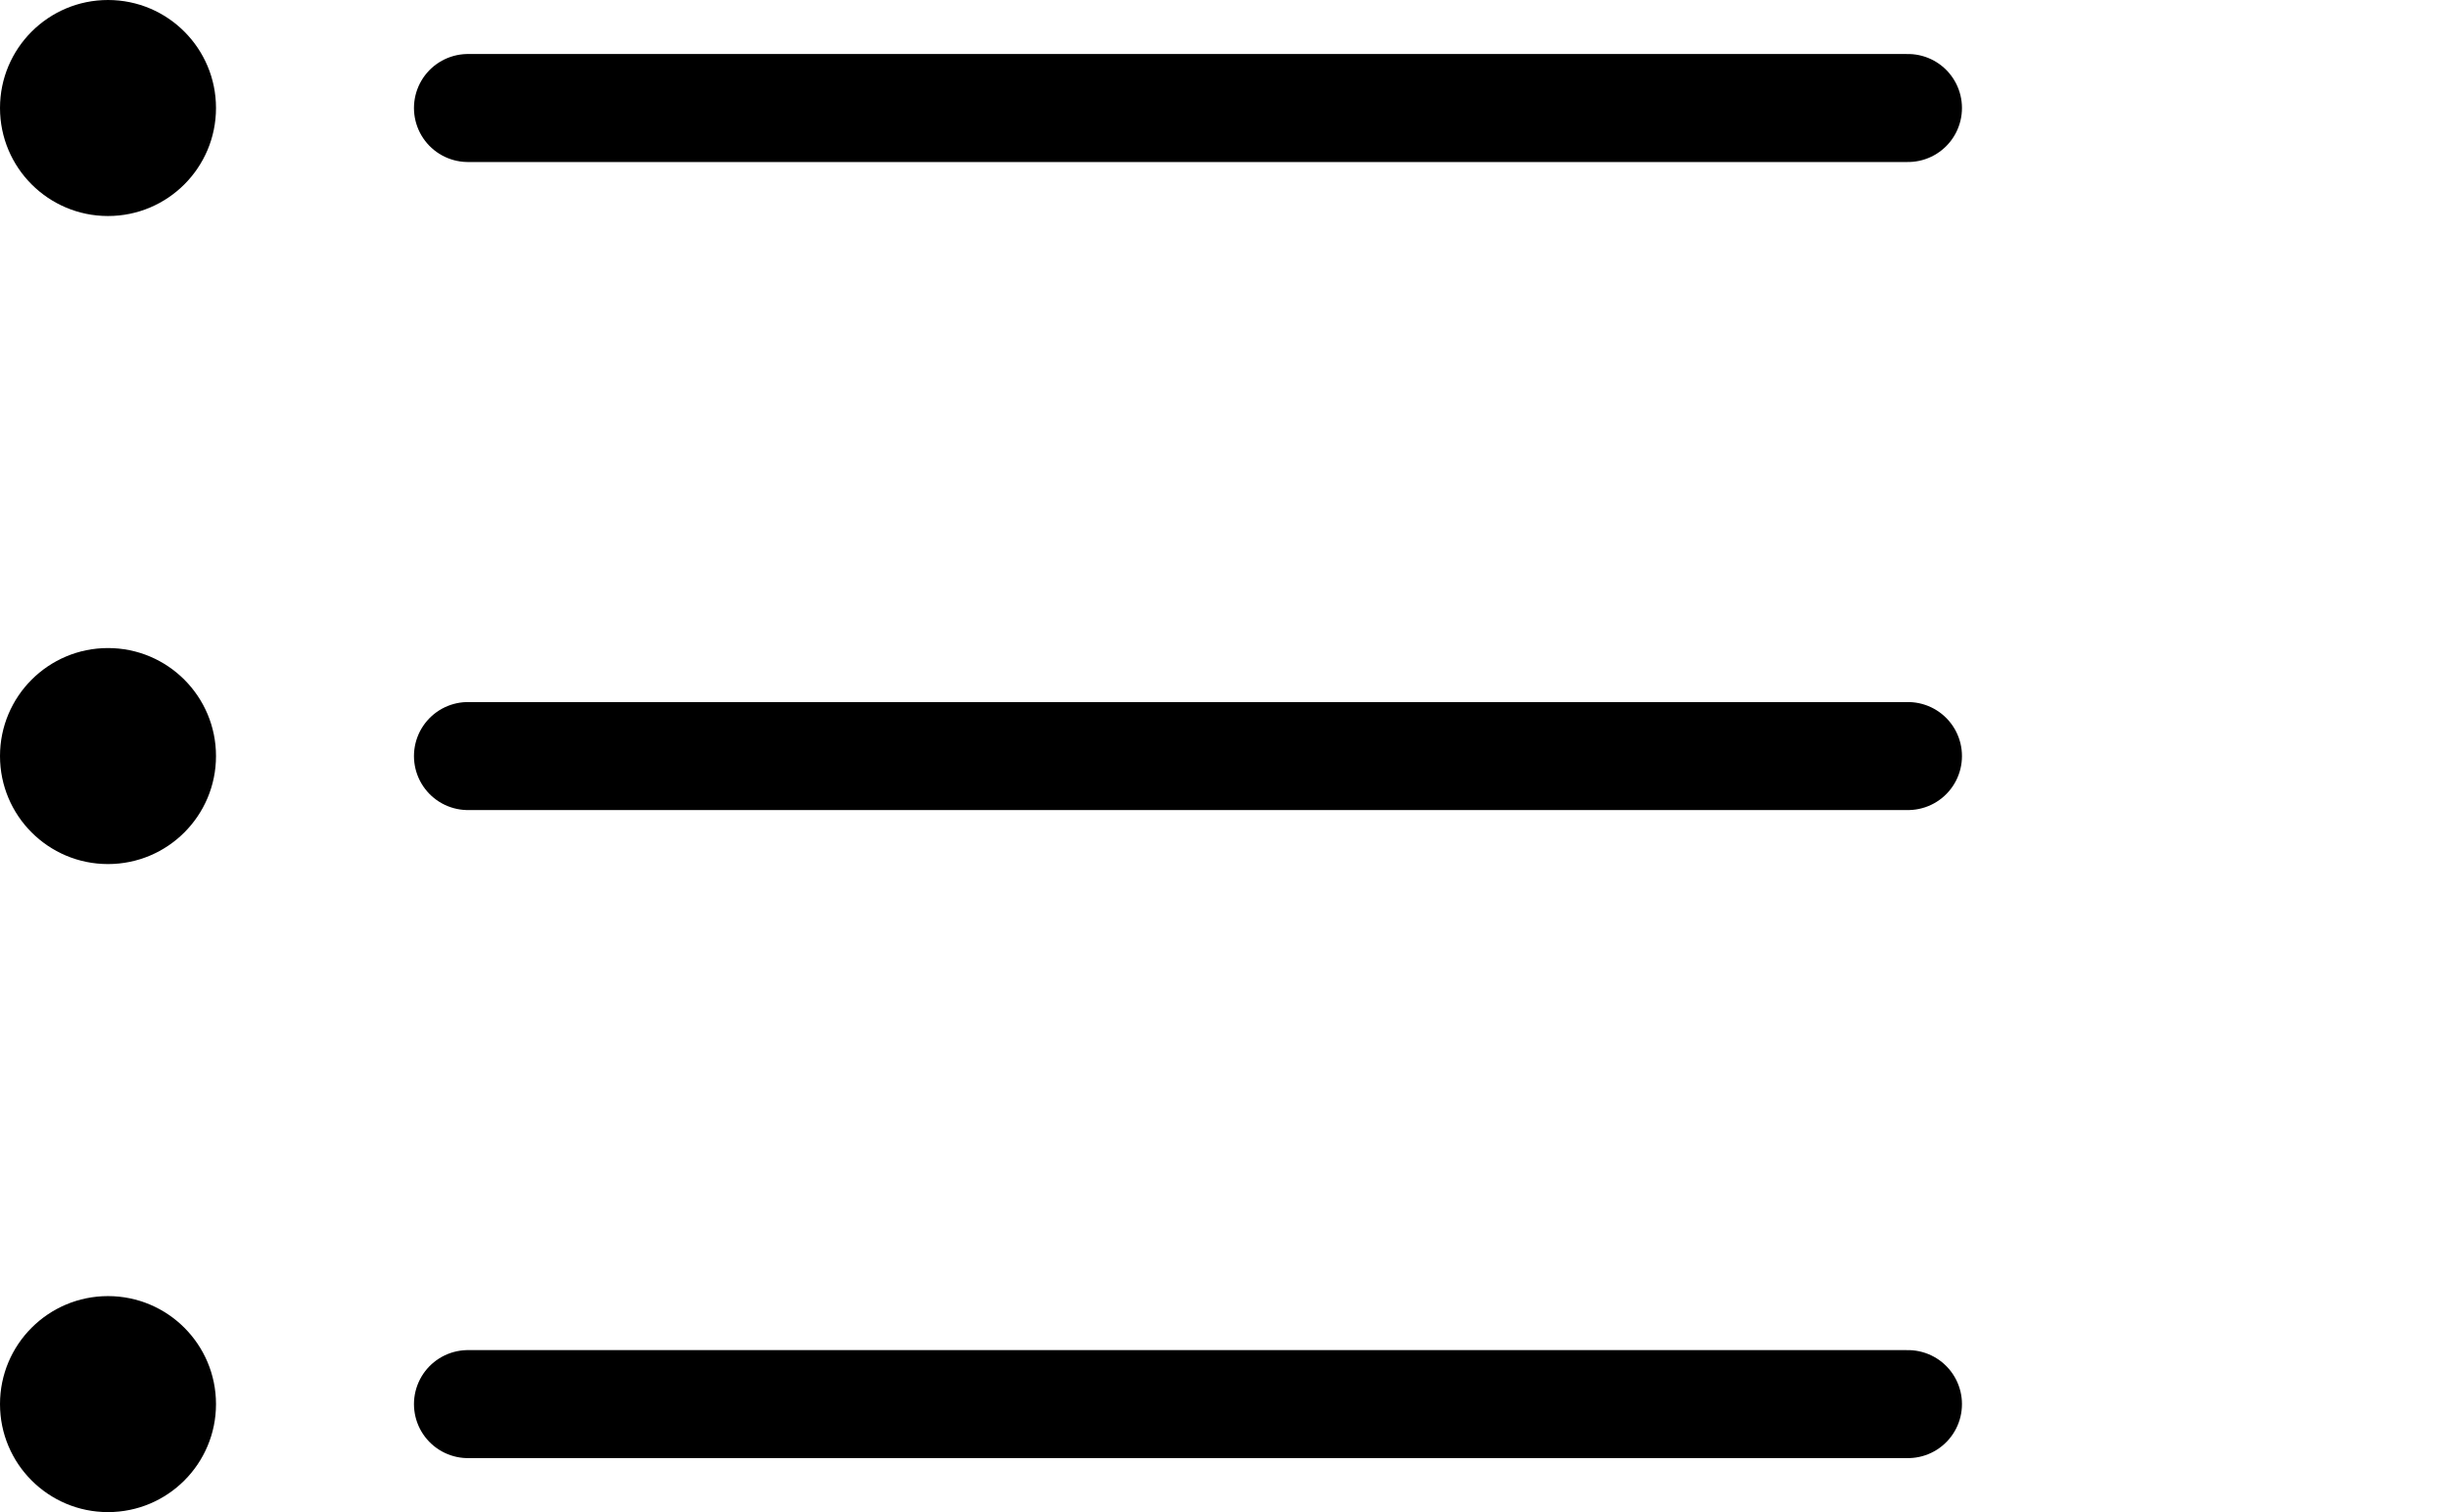 <?xml version="1.0" encoding="UTF-8"?> <svg xmlns="http://www.w3.org/2000/svg" width="68" height="42" viewBox="0 0 68 42" fill="none"><circle cx="3" cy="3" r="3" fill="black"></circle><path d="M12.999 3H52.999" stroke="black" stroke-width="3" stroke-linecap="round"></path><circle cx="3" cy="21" r="3" fill="black"></circle><path d="M12.999 21H52.999" stroke="black" stroke-width="3" stroke-linecap="round"></path><circle cx="3" cy="39" r="3" fill="black"></circle><path d="M12.999 39H52.999" stroke="black" stroke-width="3" stroke-linecap="round"></path></svg> 